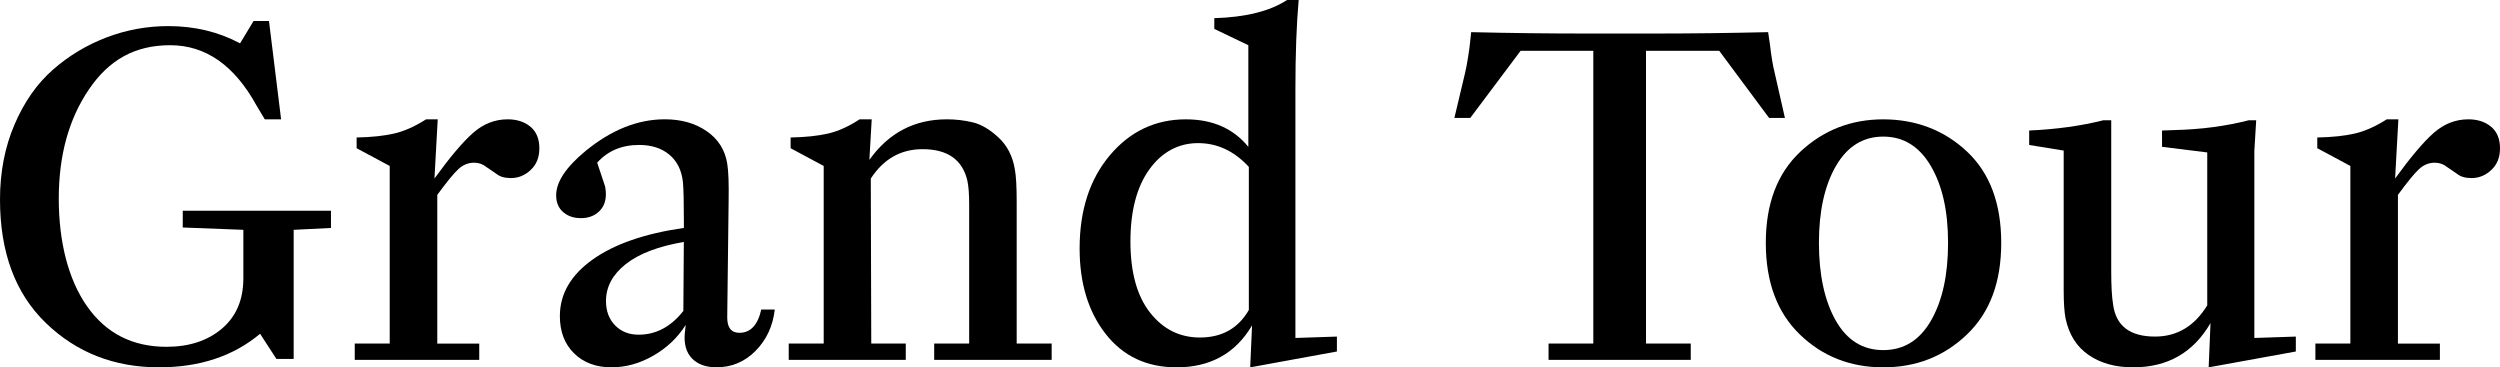 <?xml version="1.0" encoding="UTF-8"?>
<svg id="Calque_2" xmlns="http://www.w3.org/2000/svg" viewBox="0 0 1062.25 156.08">
  <g id="Calque_2-2" data-name="Calque_2">
    <g>
      <path d="M77.64,89.53h62.99v7.33l-15.85.79v54.87h-7.33l-6.93-10.7c-11.36,9.51-25.68,14.26-42.98,14.26-19.01,0-35.03-6.27-48.03-18.82C6.5,124.72,0,107.22,0,84.77c0-11.62,2.05-22.22,6.14-31.79,4.09-9.57,9.51-17.33,16.24-23.27,6.73-5.94,14.33-10.53,22.78-13.77,8.45-3.23,17.23-4.85,26.34-4.85,11.22,0,21.39,2.44,30.5,7.33l5.75-9.51h6.54l5.15,41.79h-6.93l-3.56-5.94c-9.38-17.03-21.59-25.55-36.64-25.55s-26.05,6.27-34.56,18.82c-8.52,12.55-12.78,28-12.78,46.35s4.03,34.43,12.08,45.85c8.05,11.42,19.28,17.13,33.67,17.13,9.64,0,17.5-2.58,23.57-7.72,6.07-5.15,9.11-12.28,9.11-21.39v-20.6l-25.75-.99v-7.13Z"/>
      <path d="M150.73,152.91v-6.93h14.86v-75.47l-14.06-7.53v-4.56c6.34-.13,11.65-.69,15.94-1.68s8.81-3,13.57-6.04h4.95l-1.39,25.15c6.6-9.11,12.08-15.58,16.44-19.41,4.36-3.83,9.24-5.74,14.66-5.74,3.96,0,7.2,1.06,9.71,3.17,2.51,2.11,3.76,5.15,3.76,9.11s-1.22,6.9-3.66,9.21c-2.44,2.31-5.25,3.47-8.42,3.47-2.64,0-4.69-.59-6.14-1.78l-4.36-2.97c-1.46-1.19-3.17-1.78-5.15-1.78-2.51,0-4.75.92-6.73,2.77-1.98,1.85-4.95,5.48-8.91,10.89v63.19h17.83v6.93h-52.89Z"/>
      <path d="M259.87,156.08c-6.6,0-11.92-1.98-15.94-5.94-4.03-3.96-6.04-9.24-6.04-15.85,0-9.37,4.62-17.36,13.87-23.97,9.24-6.6,22.18-11.09,38.82-13.47v-2.38c0-8.45-.13-14.13-.4-17.03-.53-5.02-2.44-8.91-5.74-11.69-3.3-2.77-7.59-4.16-12.87-4.16-7.4,0-13.34,2.51-17.83,7.53l3.37,10.1c.79,4.23.16,7.53-1.88,9.9-2.05,2.38-4.85,3.57-8.42,3.57-3.04,0-5.55-.86-7.53-2.58-1.98-1.72-2.97-4.09-2.97-7.13,0-5.67,4.16-11.95,12.48-18.82,10.96-8.98,22.18-13.47,33.67-13.47,7,0,12.94,1.68,17.82,5.05s7.79,7.96,8.72,13.77c.53,3.17.72,8.52.59,16.04l-.59,49.32c0,4.36,1.72,6.54,5.15,6.54,4.75,0,7.85-3.3,9.31-9.9h5.74c-.79,7-3.5,12.84-8.12,17.53-4.62,4.69-10.17,7.03-16.64,7.03-4.49,0-7.96-1.26-10.4-3.76-2.44-2.51-3.47-6.07-3.07-10.7l.4-3.56c-3.44,5.42-8.02,9.77-13.77,13.07-5.74,3.3-11.66,4.95-17.73,4.95ZM257.49,127.95c0,4.23,1.29,7.66,3.86,10.3,2.58,2.64,5.91,3.96,10,3.96,7.39,0,13.73-3.37,19.01-10.1l.2-29.31c-10.83,1.85-19.05,4.99-24.66,9.41-5.61,4.43-8.42,9.67-8.42,15.75Z"/>
      <path d="M335.13,152.91v-6.93h14.86v-75.47l-14.06-7.53v-4.56c6.34-.13,11.65-.69,15.94-1.68s8.75-3,13.37-6.04h5.15l-.99,17.23c8.19-11.49,19.15-17.23,32.88-17.23,3.83,0,7.53.43,11.09,1.29,3.56.86,7.2,3,10.9,6.44,3.7,3.44,6.01,7.92,6.93,13.47.53,2.77.79,7.4.79,13.86v60.22h14.86v6.93h-49.91v-6.93h14.86v-59.03c0-4.62-.27-8.05-.79-10.3-2.11-8.84-8.45-13.27-19.02-13.27-9.24,0-16.57,4.16-21.99,12.48l.2,70.12h14.66v6.93h-49.72Z"/>
      <path d="M499.93,156.08c-12.68,0-22.71-4.72-30.11-14.16-7.4-9.44-11.09-21.55-11.09-36.34,0-16.24,4.29-29.45,12.87-39.62,8.58-10.17,19.34-15.25,32.28-15.25,11.36,0,20.2,3.9,26.54,11.69V19.21l-14.46-6.93v-4.56c13.34-.4,23.64-2.97,30.9-7.72h4.95c-.93,10.43-1.39,23.04-1.39,37.83v105.77l17.63-.59v6.34l-36.84,6.73.79-17.83c-7,11.88-17.7,17.83-32.09,17.83ZM480.32,102.6c0,13.07,2.77,23.14,8.32,30.21,5.55,7.06,12.61,10.6,21.19,10.6,9.37,0,16.31-3.89,20.8-11.69v-60.81c-6.21-6.74-13.4-10.1-21.59-10.1s-15.35,3.73-20.7,11.19c-5.35,7.46-8.02,17.66-8.02,30.6Z"/>
      <path d="M657.98,152.91v-6.93h19.02V21.59h-30.9l-21.39,28.52h-6.74l4.56-19.21c.4-1.59.82-3.86,1.29-6.84.46-2.97.7-4.65.7-5.05l.59-5.35c16.64.4,32.88.59,48.72.59h28.92c15.71,0,31.89-.2,48.53-.59l.79,5.35c.53,4.75,1.19,8.72,1.98,11.88l4.36,19.21h-6.73l-21.19-28.52h-31.1v124.39h19.01v6.93h-60.41Z"/>
      <path d="M835.76,142.12c-9.71,9.31-21.56,13.96-35.55,13.96s-25.82-4.65-35.46-13.96c-9.64-9.31-14.46-22.29-14.46-38.92s4.88-29.54,14.66-38.72c9.77-9.17,21.52-13.77,35.26-13.77s25.85,4.55,35.55,13.67c9.71,9.11,14.56,22.06,14.56,38.82s-4.85,29.61-14.56,38.92ZM780,136.18c4.75,8.39,11.49,12.58,20.2,12.58s15.48-4.19,20.3-12.58c4.82-8.38,7.23-19.38,7.23-32.98s-2.44-24.36-7.33-32.68c-4.89-8.32-11.62-12.48-20.2-12.48s-15.29,4.16-20.11,12.48c-4.82,8.32-7.23,19.21-7.23,32.68s2.38,24.59,7.13,32.98Z"/>
      <path d="M906.37,156.08c-7.53,0-13.83-1.75-18.92-5.25-5.08-3.5-8.35-8.68-9.8-15.55-.53-2.77-.79-6.73-.79-11.88v-59.42l-14.66-2.38v-6.14c11.62-.53,22.12-1.98,31.49-4.36h3.37v64.18c0,6.21.26,10.89.79,14.06,1.19,9.11,7.13,13.67,17.82,13.67,9.37,0,16.77-4.42,22.19-13.27v-64.97l-19.21-2.38v-6.93l5.35-.2c11.22-.26,21.72-1.65,31.49-4.16h3.17l-.79,13.07v79.43l17.63-.59v6.34l-37.04,6.73.79-18.82c-7.26,12.55-18.22,18.82-32.88,18.82Z"/>
      <path d="M983.81,152.91v-6.93h14.86v-75.47l-14.06-7.53v-4.56c6.34-.13,11.65-.69,15.94-1.68s8.81-3,13.57-6.04h4.95l-1.39,25.15c6.6-9.11,12.08-15.58,16.44-19.41,4.36-3.83,9.24-5.74,14.66-5.74,3.96,0,7.2,1.06,9.71,3.17,2.51,2.11,3.76,5.15,3.76,9.11s-1.22,6.9-3.66,9.21c-2.44,2.31-5.25,3.47-8.42,3.47-2.64,0-4.69-.59-6.14-1.78l-4.36-2.97c-1.46-1.19-3.17-1.78-5.15-1.78-2.51,0-4.75.92-6.73,2.77-1.98,1.85-4.95,5.48-8.91,10.89v63.19h17.83v6.93h-52.89Z"/>
    </g>
  </g>
</svg>